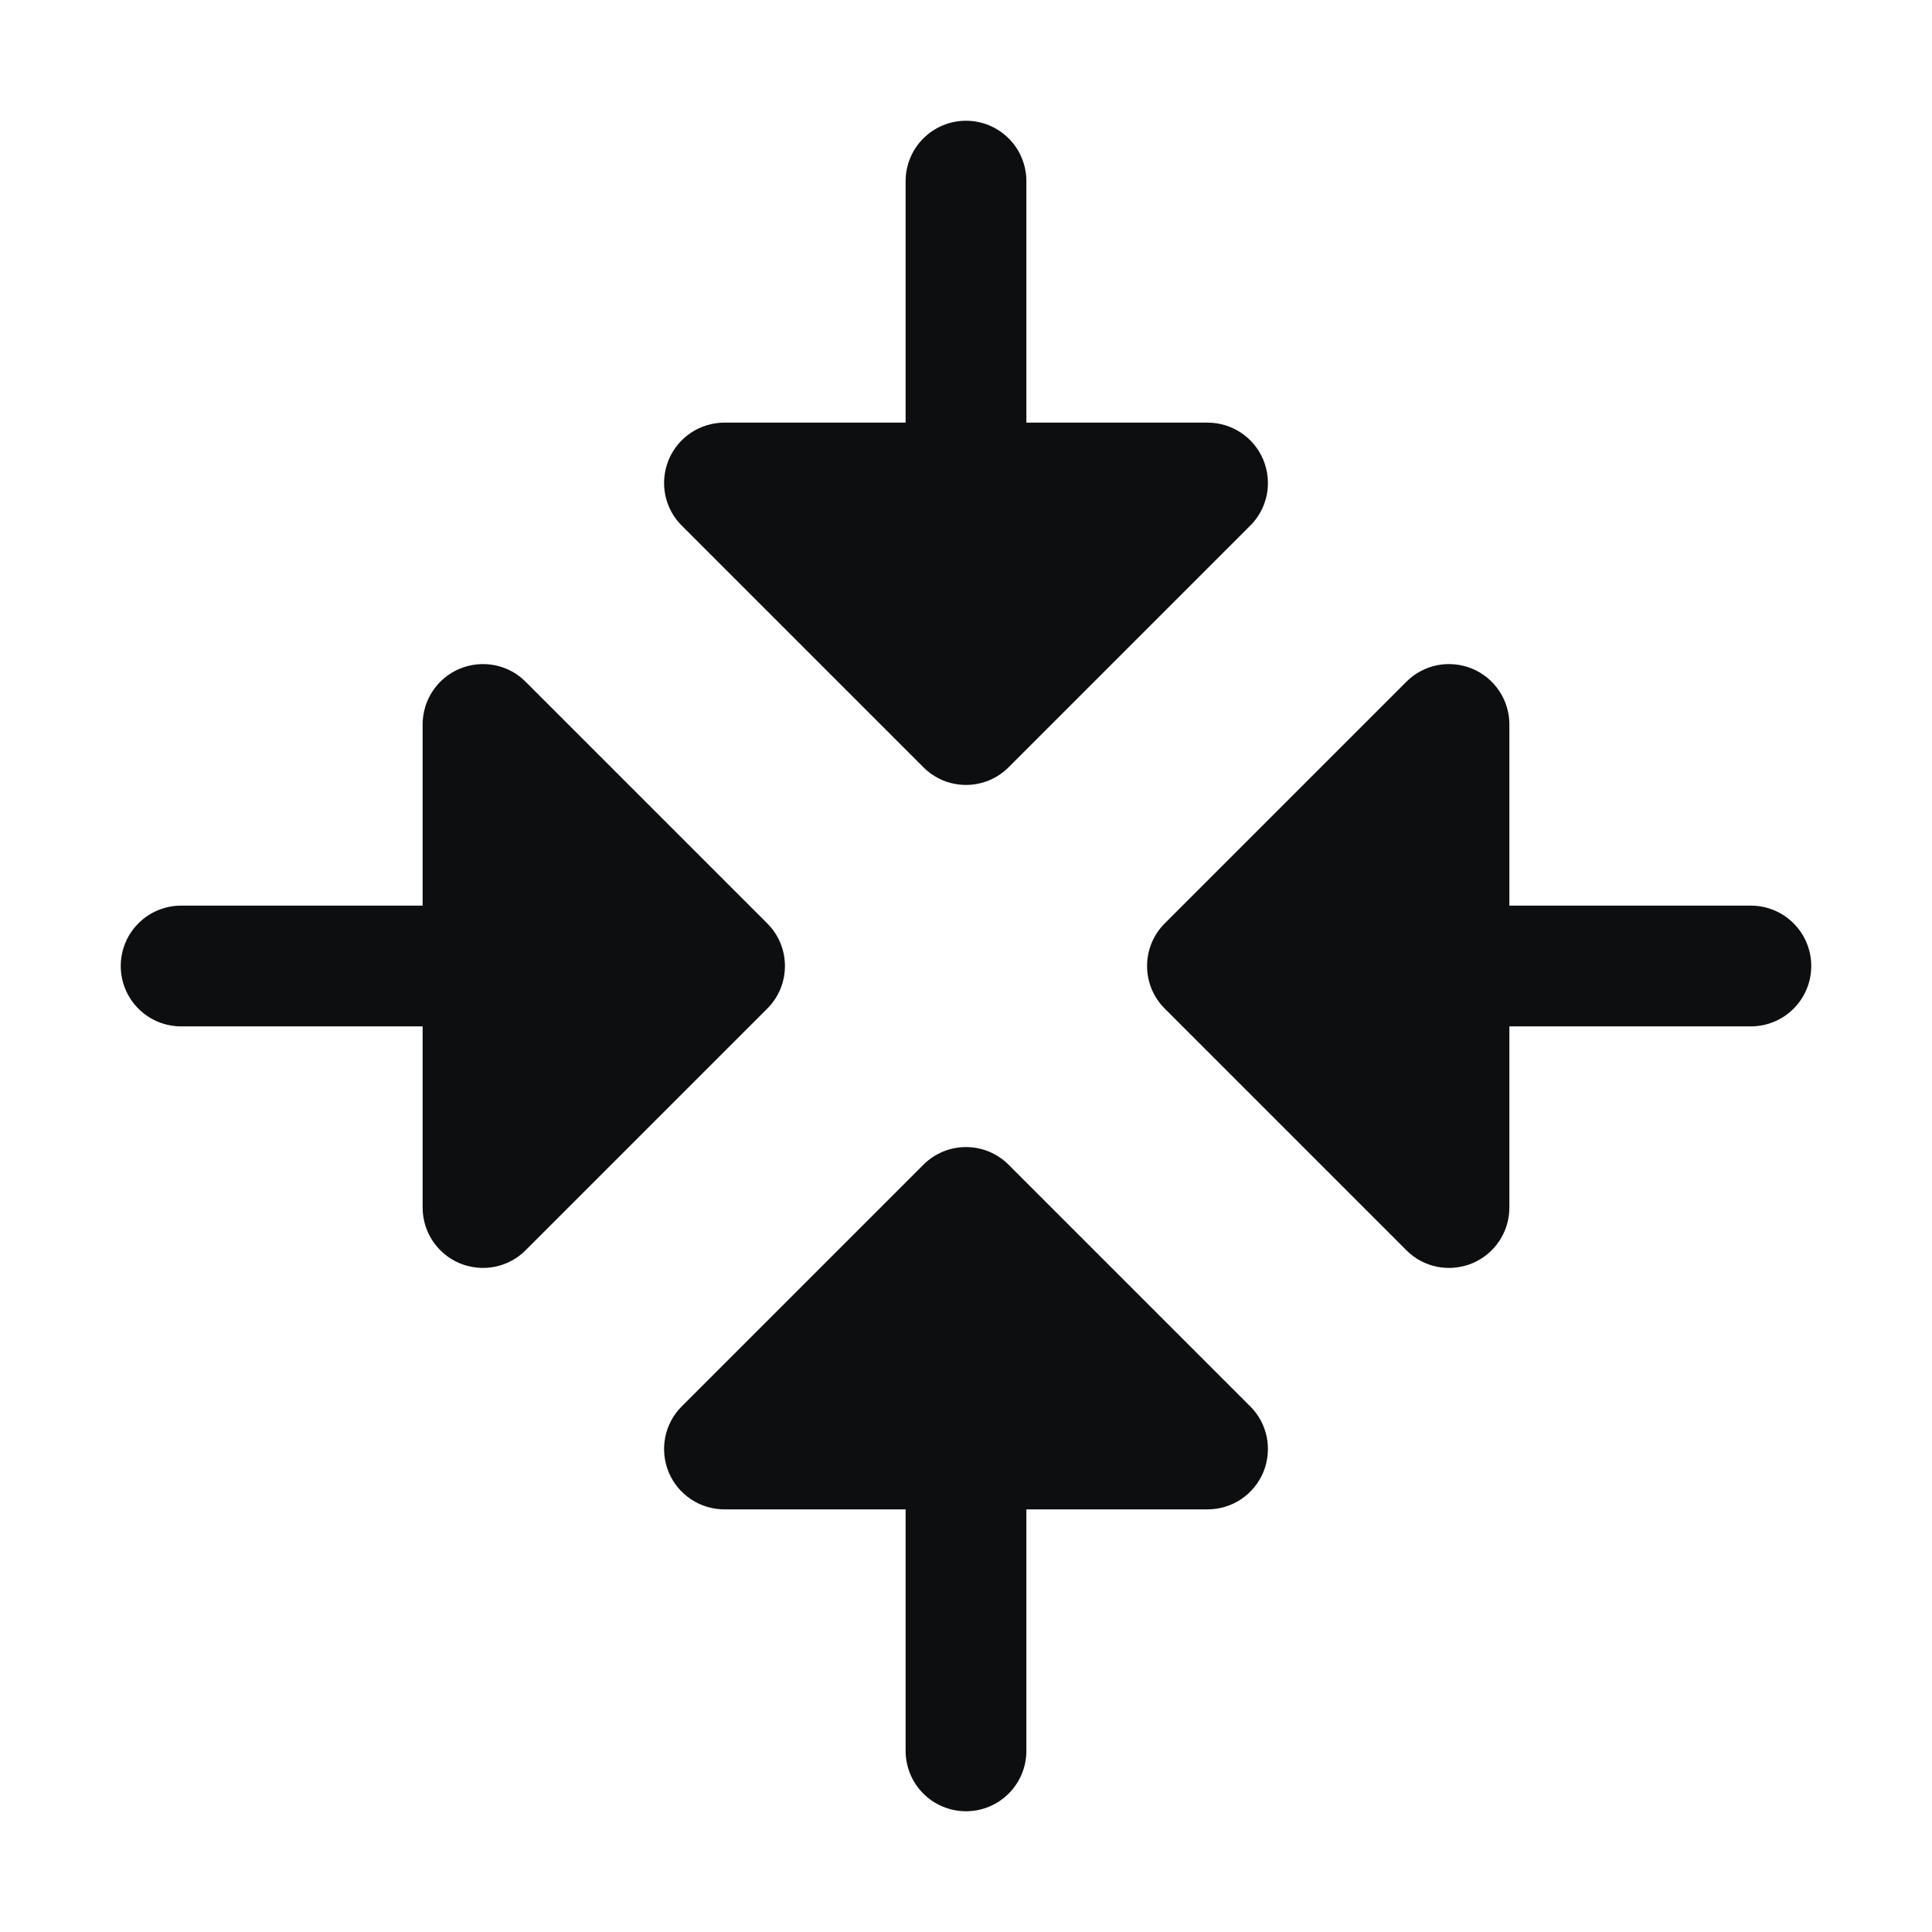 <svg width="32" height="32" viewBox="0 0 32 32" fill="none" xmlns="http://www.w3.org/2000/svg">
<path d="M12.707 16.707L8.707 20.707C8.568 20.848 8.389 20.943 8.195 20.982C8.001 21.02 7.8 21 7.617 20.925C7.434 20.849 7.278 20.721 7.168 20.556C7.058 20.391 7 20.198 7 20V17H3C2.735 17 2.48 16.895 2.293 16.707C2.105 16.52 2 16.265 2 16C2 15.735 2.105 15.48 2.293 15.293C2.48 15.105 2.735 15 3 15H7V12C7 11.802 7.058 11.609 7.168 11.444C7.278 11.279 7.434 11.151 7.617 11.075C7.8 11 8.001 10.98 8.195 11.018C8.389 11.057 8.568 11.152 8.707 11.293L12.707 15.293C12.8 15.385 12.874 15.496 12.925 15.617C12.975 15.739 13.001 15.869 13.001 16C13.001 16.131 12.975 16.262 12.925 16.383C12.874 16.504 12.8 16.615 12.707 16.707ZM15.293 12.707C15.385 12.8 15.496 12.874 15.617 12.925C15.739 12.975 15.869 13.001 16 13.001C16.131 13.001 16.262 12.975 16.383 12.925C16.504 12.874 16.615 12.8 16.707 12.707L20.707 8.707C20.848 8.568 20.943 8.389 20.982 8.195C21.02 8.001 21 7.8 20.925 7.617C20.849 7.434 20.721 7.278 20.556 7.168C20.391 7.058 20.198 7 20 7H17V3C17 2.735 16.895 2.48 16.707 2.293C16.52 2.105 16.265 2 16 2C15.735 2 15.48 2.105 15.293 2.293C15.105 2.48 15 2.735 15 3V7H12C11.802 7 11.609 7.058 11.444 7.168C11.279 7.278 11.151 7.434 11.075 7.617C11 7.8 10.98 8.001 11.018 8.195C11.057 8.389 11.152 8.568 11.293 8.707L15.293 12.707ZM16.707 19.293C16.615 19.2 16.504 19.126 16.383 19.075C16.262 19.025 16.131 18.999 16 18.999C15.869 18.999 15.739 19.025 15.617 19.075C15.496 19.126 15.385 19.2 15.293 19.293L11.293 23.293C11.152 23.432 11.057 23.611 11.018 23.805C10.98 23.999 11 24.2 11.075 24.383C11.151 24.566 11.279 24.722 11.444 24.832C11.609 24.942 11.802 25 12 25H15V29C15 29.265 15.105 29.52 15.293 29.707C15.48 29.895 15.735 30 16 30C16.265 30 16.52 29.895 16.707 29.707C16.895 29.52 17 29.265 17 29V25H20C20.198 25 20.391 24.942 20.556 24.832C20.721 24.722 20.849 24.566 20.925 24.383C21 24.2 21.02 23.999 20.982 23.805C20.943 23.611 20.848 23.432 20.707 23.293L16.707 19.293ZM29 15H25V12C25 11.802 24.942 11.609 24.832 11.444C24.722 11.279 24.566 11.151 24.383 11.075C24.2 11 23.999 10.98 23.805 11.018C23.611 11.057 23.432 11.152 23.293 11.293L19.293 15.293C19.2 15.385 19.126 15.496 19.075 15.617C19.025 15.739 18.999 15.869 18.999 16C18.999 16.131 19.025 16.262 19.075 16.383C19.126 16.504 19.2 16.615 19.293 16.707L23.293 20.707C23.432 20.848 23.611 20.943 23.805 20.982C23.999 21.02 24.2 21 24.383 20.925C24.566 20.849 24.722 20.721 24.832 20.556C24.942 20.391 25 20.198 25 20V17H29C29.265 17 29.52 16.895 29.707 16.707C29.895 16.52 30 16.265 30 16C30 15.735 29.895 15.48 29.707 15.293C29.52 15.105 29.265 15 29 15Z" fill="#0D0E10"/>
</svg>
